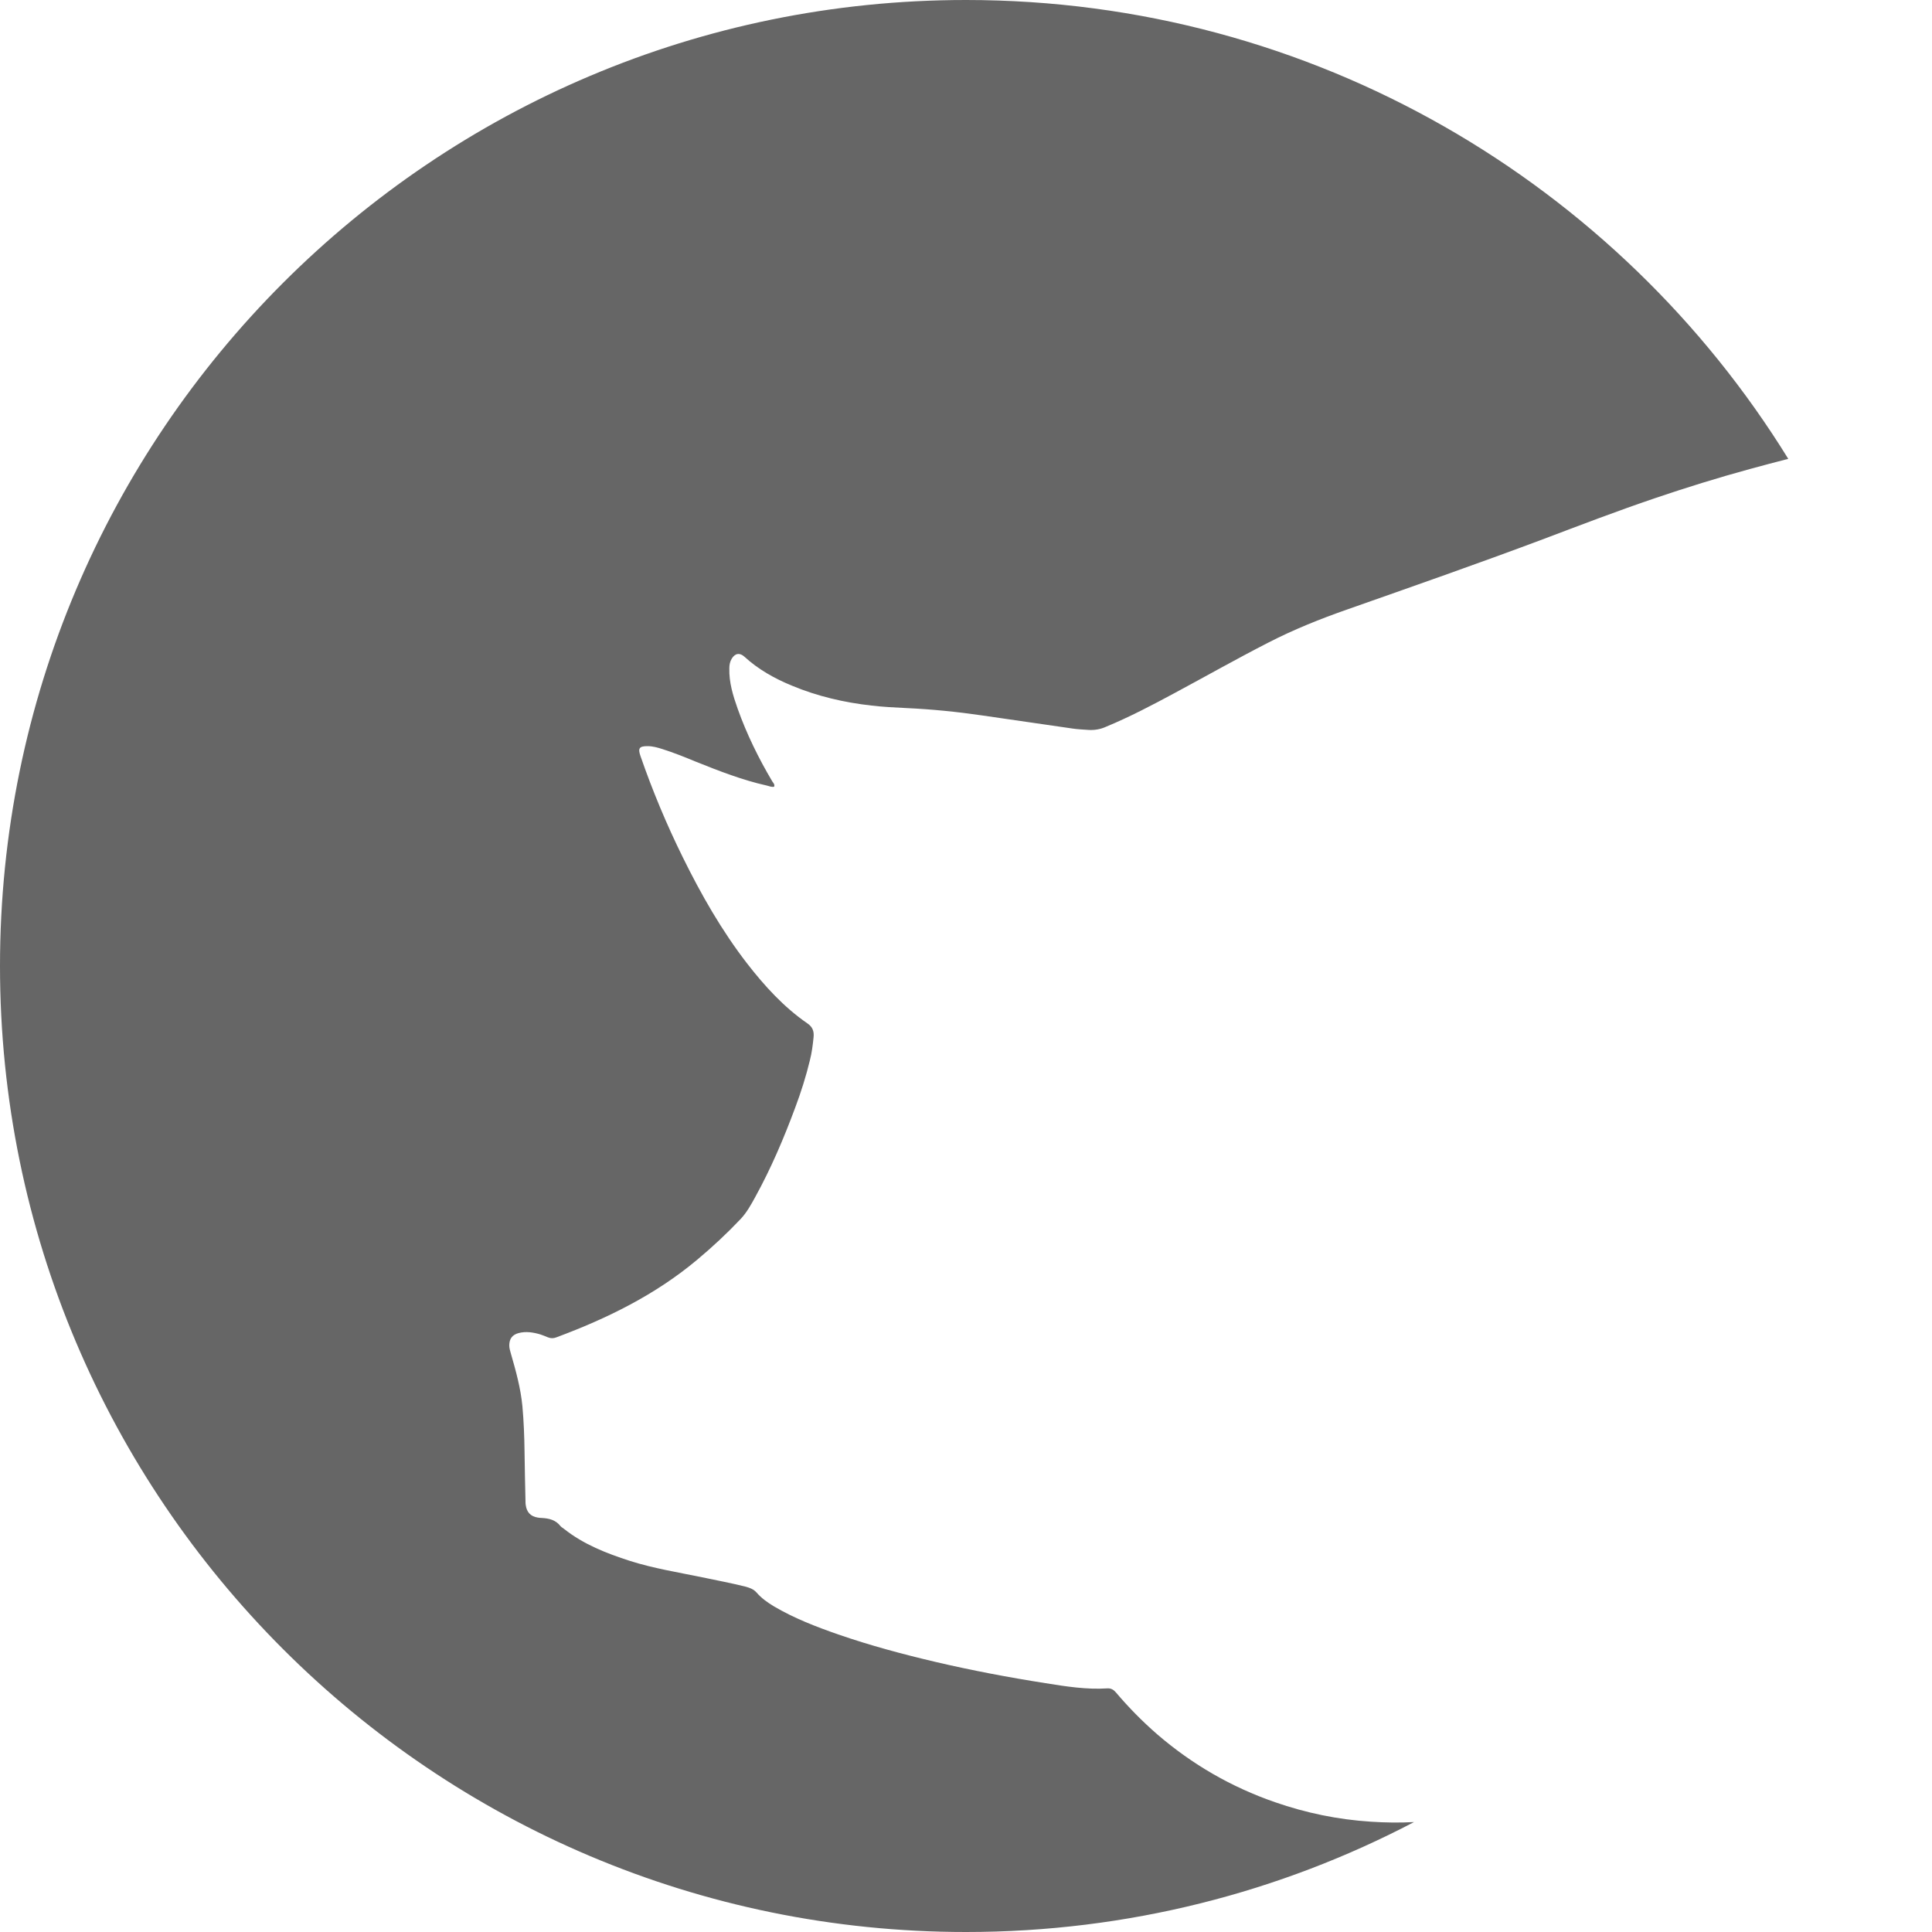 <?xml version="1.0" encoding="utf-8"?>
<!-- Generator: Adobe Illustrator 27.9.0, SVG Export Plug-In . SVG Version: 6.00 Build 0)  -->
<svg version="1.1" xmlns="http://www.w3.org/2000/svg" xmlns:xlink="http://www.w3.org/1999/xlink" x="0px" y="0px"
	 viewBox="0 0 100 100" style="enable-background:new 0 0 100 100;" xml:space="preserve">
<style type="text/css">
	.st0{fill:#FFFFFF;}
	.st1{fill:none;}
	.st2{fill:#666666;}
</style>
<g id="Galinha">
	<circle class="st1" cx="-310.19" cy="-185.27" r="500"/>
</g>
<g id="Cavalo">
</g>
<g id="Ovelha">
</g>
<g id="Porco">
	<path class="st2" d="M70.95,94.29c-1.7-0.11-3.35-0.45-4.96-1.01c-2.25-0.78-4.28-1.95-6.09-3.51c-0.77-0.67-1.48-1.39-2.14-2.17
		c-0.12-0.14-0.25-0.22-0.44-0.21c-1.08,0.07-2.15-0.1-3.21-0.27c-1.91-0.3-3.81-0.66-5.69-1.1c-1.7-0.4-3.38-0.85-5.03-1.42
		c-1.15-0.4-2.29-0.84-3.34-1.46c-0.33-0.2-0.64-0.42-0.89-0.71c-0.15-0.17-0.34-0.24-0.55-0.3c-0.75-0.19-1.51-0.33-2.27-0.49
		c-1.25-0.26-2.52-0.46-3.74-0.85c-1.21-0.39-2.39-0.85-3.4-1.65c-0.06-0.05-0.14-0.09-0.19-0.15c-0.25-0.32-0.59-0.4-0.96-0.42
		c-0.07,0-0.14-0.01-0.21-0.02c-0.38-0.06-0.58-0.28-0.63-0.66c-0.01-0.06-0.01-0.12-0.01-0.18c-0.02-0.86-0.04-1.71-0.05-2.57
		c-0.01-0.79-0.04-1.57-0.11-2.35c-0.09-0.94-0.34-1.84-0.6-2.74c-0.04-0.14-0.08-0.27-0.08-0.41c0-0.34,0.15-0.55,0.48-0.64
		c0.38-0.1,0.76-0.04,1.13,0.07c0.13,0.04,0.26,0.1,0.39,0.15c0.15,0.06,0.29,0.06,0.44,0c2.63-0.98,5.12-2.2,7.29-4.02
		c0.79-0.66,1.54-1.36,2.25-2.11c0.31-0.33,0.53-0.73,0.75-1.13c0.82-1.49,1.48-3.04,2.07-4.63c0.3-0.8,0.56-1.62,0.76-2.45
		c0.1-0.39,0.15-0.79,0.19-1.19c0.03-0.3-0.04-0.53-0.32-0.72c-1.22-0.84-2.21-1.93-3.12-3.1c-1.32-1.71-2.38-3.57-3.33-5.5
		c-0.84-1.7-1.57-3.45-2.19-5.24c-0.14-0.4-0.06-0.51,0.36-0.51c0.27,0,0.52,0.07,0.77,0.15c0.6,0.19,1.17,0.42,1.75,0.66
		c1.2,0.48,2.4,0.95,3.66,1.23c0.12,0.03,0.25,0.09,0.38,0.06c0.04-0.13-0.05-0.2-0.1-0.28c-0.71-1.2-1.32-2.44-1.79-3.76
		c-0.24-0.68-0.45-1.36-0.43-2.09c0-0.17,0.03-0.34,0.12-0.49c0.17-0.29,0.42-0.33,0.66-0.11c0.72,0.66,1.56,1.13,2.46,1.5
		c1.32,0.55,2.7,0.87,4.12,1.03c0.6,0.07,1.2,0.1,1.81,0.13c1.31,0.06,2.61,0.19,3.91,0.38c1.56,0.22,3.13,0.46,4.69,0.68
		c0.27,0.04,0.54,0.05,0.81,0.07c0.32,0.02,0.62-0.03,0.91-0.16c1.23-0.51,2.41-1.13,3.58-1.76c1.6-0.86,3.19-1.76,4.81-2.59
		c1.32-0.68,2.69-1.23,4.09-1.72c3.38-1.19,6.76-2.37,10.12-3.63c1.93-0.73,3.86-1.47,5.81-2.13c1.62-0.55,3.26-1.06,4.91-1.51
		c0.66-0.18,1.33-0.36,2-0.53C83.77,9.51,67.99,0,50,0C22.39,0,0,22.39,0,50s22.39,50,50,50c8.37,0,16.26-2.06,23.19-5.69
		C72.45,94.35,71.7,94.34,70.95,94.29z"/>
</g>
<g id="Vaca">
	<circle class="st1" cx="-190.19" cy="-185.27" r="500"/>
</g>
<g id="Pet">
</g>
<g id="Cabra">
</g>
</svg>

